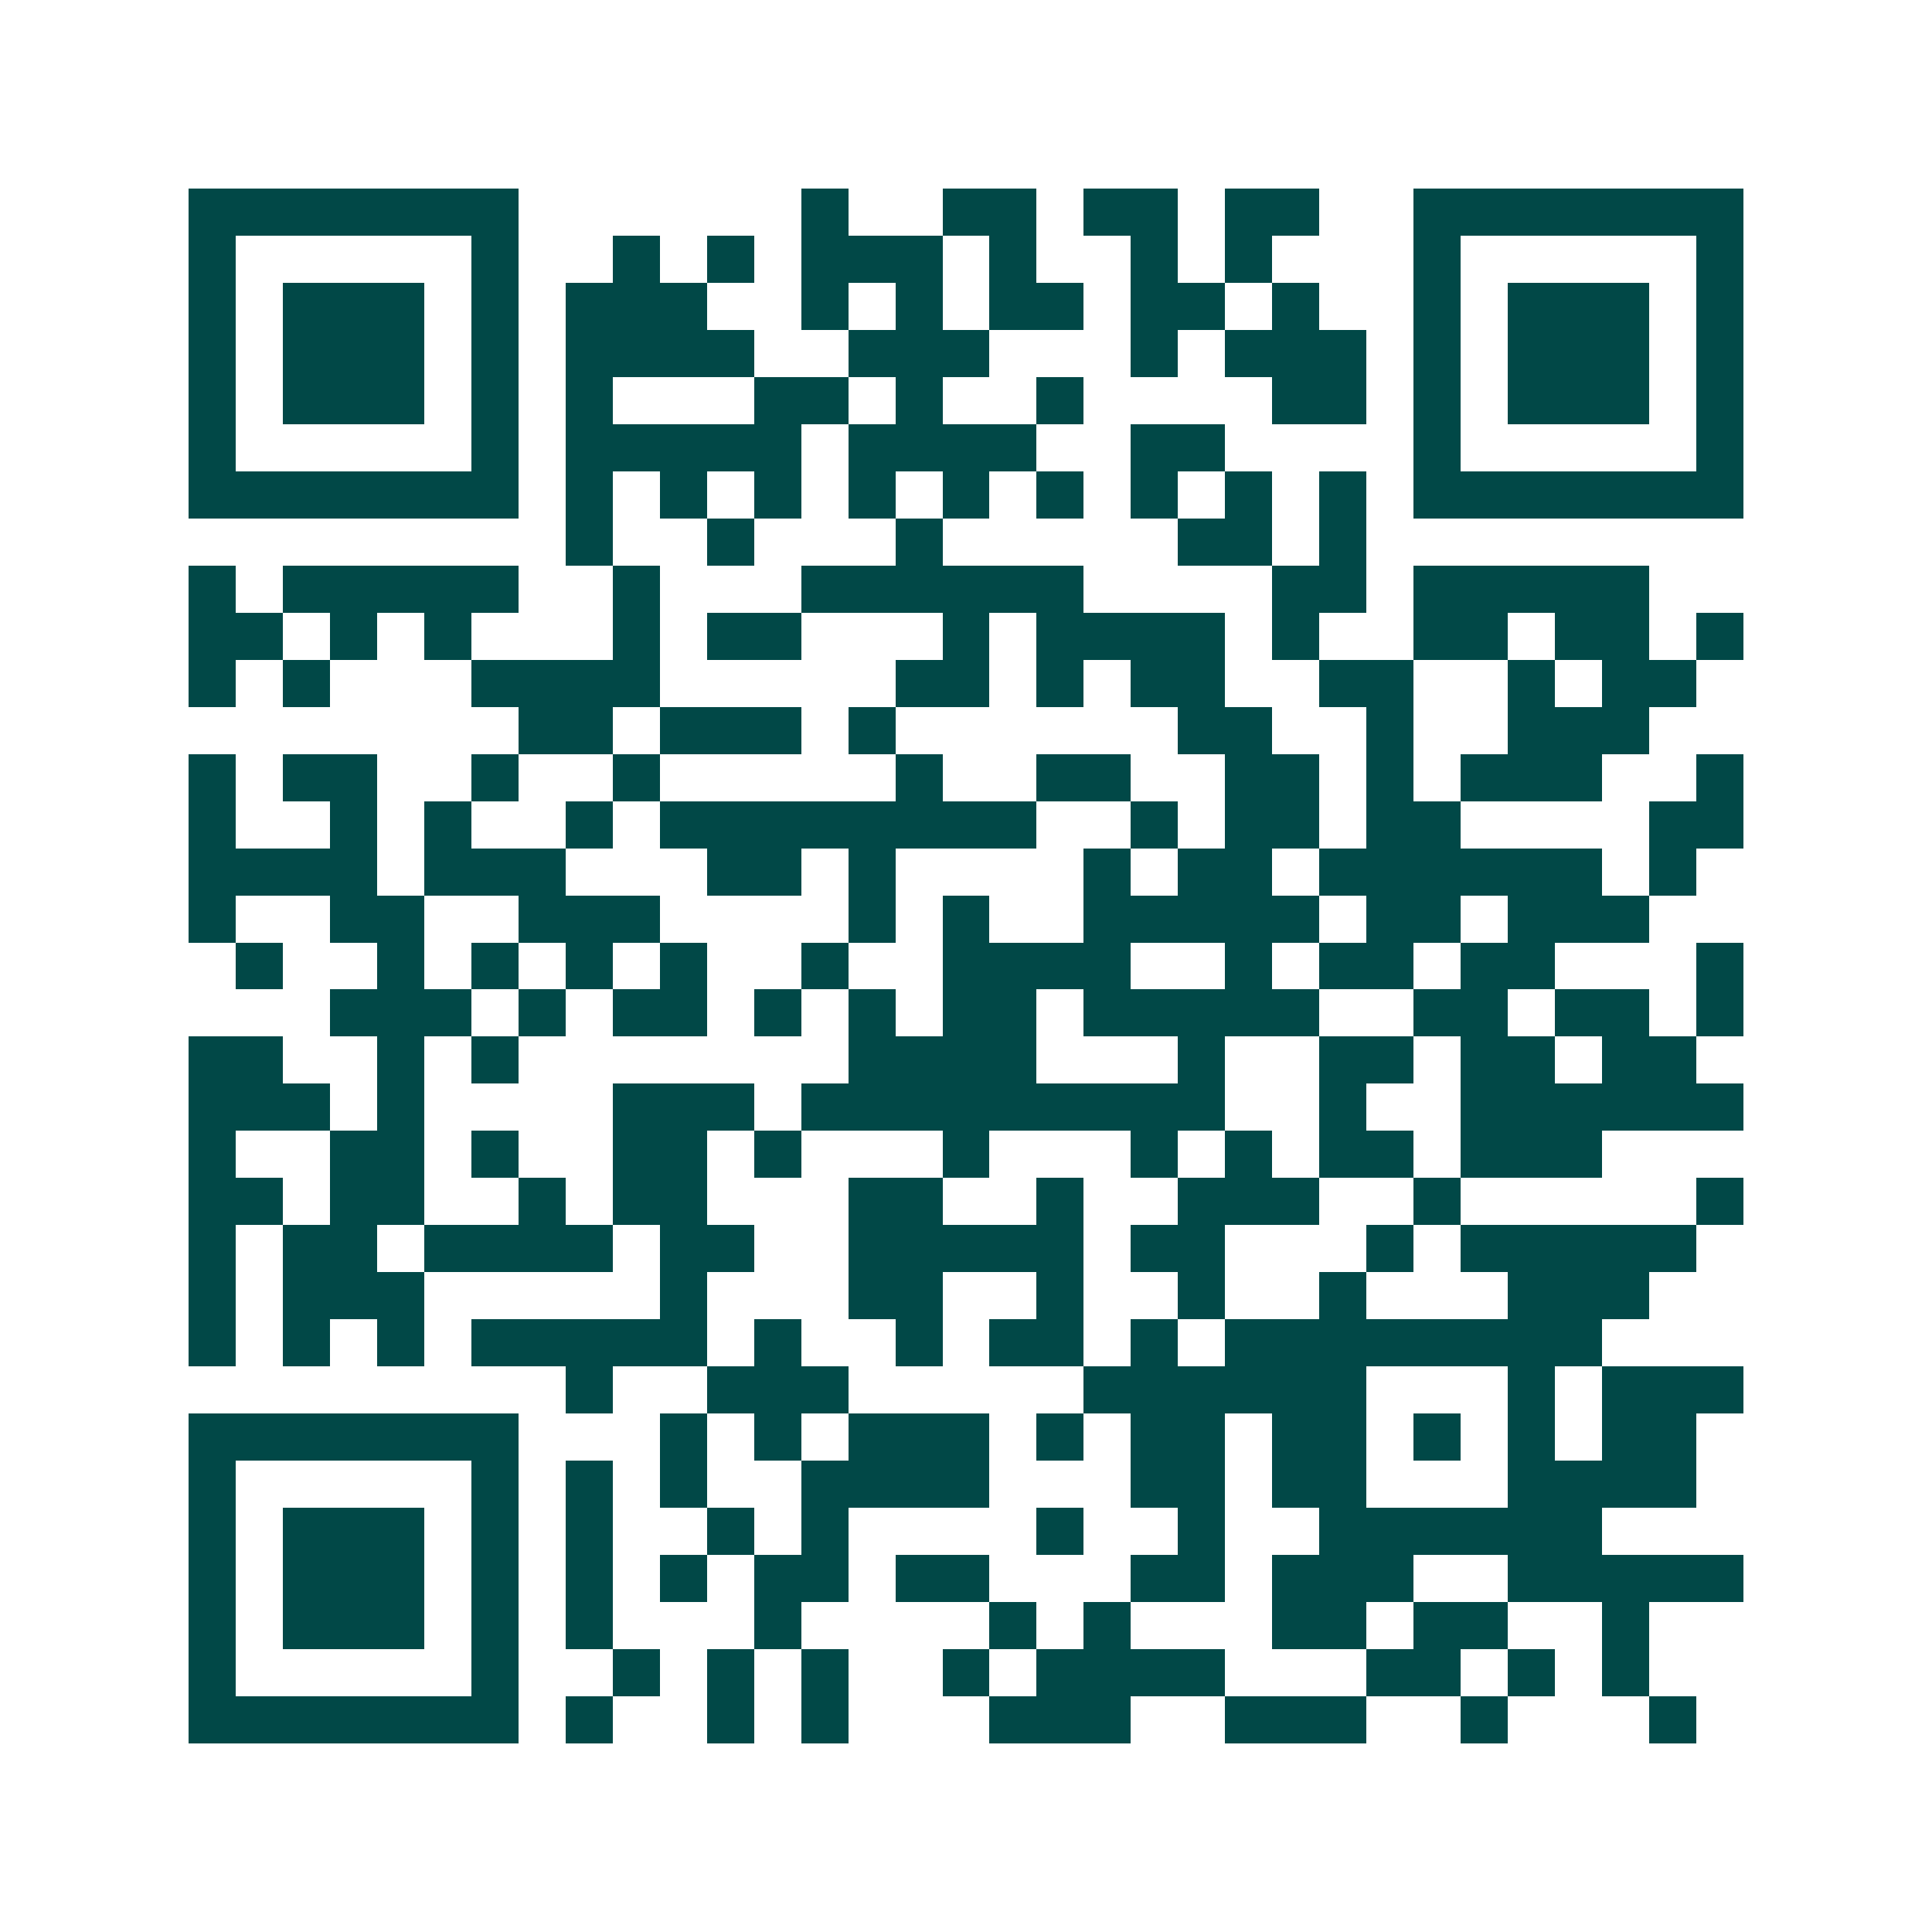 <svg xmlns="http://www.w3.org/2000/svg" width="200" height="200" viewBox="0 0 41 41" shape-rendering="crispEdges"><path fill="#ffffff" d="M0 0h41v41H0z"/><path stroke="#014847" d="M4 4.5h7m6 0h1m2 0h2m1 0h2m1 0h2m2 0h7M4 5.5h1m5 0h1m2 0h1m1 0h1m1 0h3m1 0h1m2 0h1m1 0h1m3 0h1m5 0h1M4 6.5h1m1 0h3m1 0h1m1 0h3m2 0h1m1 0h1m1 0h2m1 0h2m1 0h1m2 0h1m1 0h3m1 0h1M4 7.5h1m1 0h3m1 0h1m1 0h4m2 0h3m3 0h1m1 0h3m1 0h1m1 0h3m1 0h1M4 8.5h1m1 0h3m1 0h1m1 0h1m3 0h2m1 0h1m2 0h1m4 0h2m1 0h1m1 0h3m1 0h1M4 9.5h1m5 0h1m1 0h5m1 0h4m2 0h2m4 0h1m5 0h1M4 10.5h7m1 0h1m1 0h1m1 0h1m1 0h1m1 0h1m1 0h1m1 0h1m1 0h1m1 0h1m1 0h7M12 11.5h1m2 0h1m3 0h1m5 0h2m1 0h1M4 12.5h1m1 0h5m2 0h1m3 0h6m4 0h2m1 0h5M4 13.5h2m1 0h1m1 0h1m3 0h1m1 0h2m3 0h1m1 0h4m1 0h1m2 0h2m1 0h2m1 0h1M4 14.5h1m1 0h1m3 0h4m5 0h2m1 0h1m1 0h2m2 0h2m2 0h1m1 0h2M11 15.5h2m1 0h3m1 0h1m6 0h2m2 0h1m2 0h3M4 16.5h1m1 0h2m2 0h1m2 0h1m5 0h1m2 0h2m2 0h2m1 0h1m1 0h3m2 0h1M4 17.5h1m2 0h1m1 0h1m2 0h1m1 0h8m2 0h1m1 0h2m1 0h2m4 0h2M4 18.5h4m1 0h3m3 0h2m1 0h1m4 0h1m1 0h2m1 0h6m1 0h1M4 19.5h1m2 0h2m2 0h3m4 0h1m1 0h1m2 0h5m1 0h2m1 0h3M5 20.5h1m2 0h1m1 0h1m1 0h1m1 0h1m2 0h1m2 0h4m2 0h1m1 0h2m1 0h2m3 0h1M7 21.5h3m1 0h1m1 0h2m1 0h1m1 0h1m1 0h2m1 0h5m2 0h2m1 0h2m1 0h1M4 22.5h2m2 0h1m1 0h1m7 0h4m3 0h1m2 0h2m1 0h2m1 0h2M4 23.5h3m1 0h1m4 0h3m1 0h9m2 0h1m2 0h6M4 24.5h1m2 0h2m1 0h1m2 0h2m1 0h1m3 0h1m3 0h1m1 0h1m1 0h2m1 0h3M4 25.5h2m1 0h2m2 0h1m1 0h2m3 0h2m2 0h1m2 0h3m2 0h1m5 0h1M4 26.5h1m1 0h2m1 0h4m1 0h2m2 0h5m1 0h2m3 0h1m1 0h5M4 27.5h1m1 0h3m5 0h1m3 0h2m2 0h1m2 0h1m2 0h1m3 0h3M4 28.5h1m1 0h1m1 0h1m1 0h5m1 0h1m2 0h1m1 0h2m1 0h1m1 0h8M12 29.5h1m2 0h3m5 0h6m3 0h1m1 0h3M4 30.5h7m3 0h1m1 0h1m1 0h3m1 0h1m1 0h2m1 0h2m1 0h1m1 0h1m1 0h2M4 31.5h1m5 0h1m1 0h1m1 0h1m2 0h4m3 0h2m1 0h2m3 0h4M4 32.5h1m1 0h3m1 0h1m1 0h1m2 0h1m1 0h1m4 0h1m2 0h1m2 0h6M4 33.5h1m1 0h3m1 0h1m1 0h1m1 0h1m1 0h2m1 0h2m3 0h2m1 0h3m2 0h5M4 34.5h1m1 0h3m1 0h1m1 0h1m3 0h1m4 0h1m1 0h1m3 0h2m1 0h2m2 0h1M4 35.5h1m5 0h1m2 0h1m1 0h1m1 0h1m2 0h1m1 0h4m3 0h2m1 0h1m1 0h1M4 36.5h7m1 0h1m2 0h1m1 0h1m3 0h3m2 0h3m2 0h1m3 0h1"/></svg>
